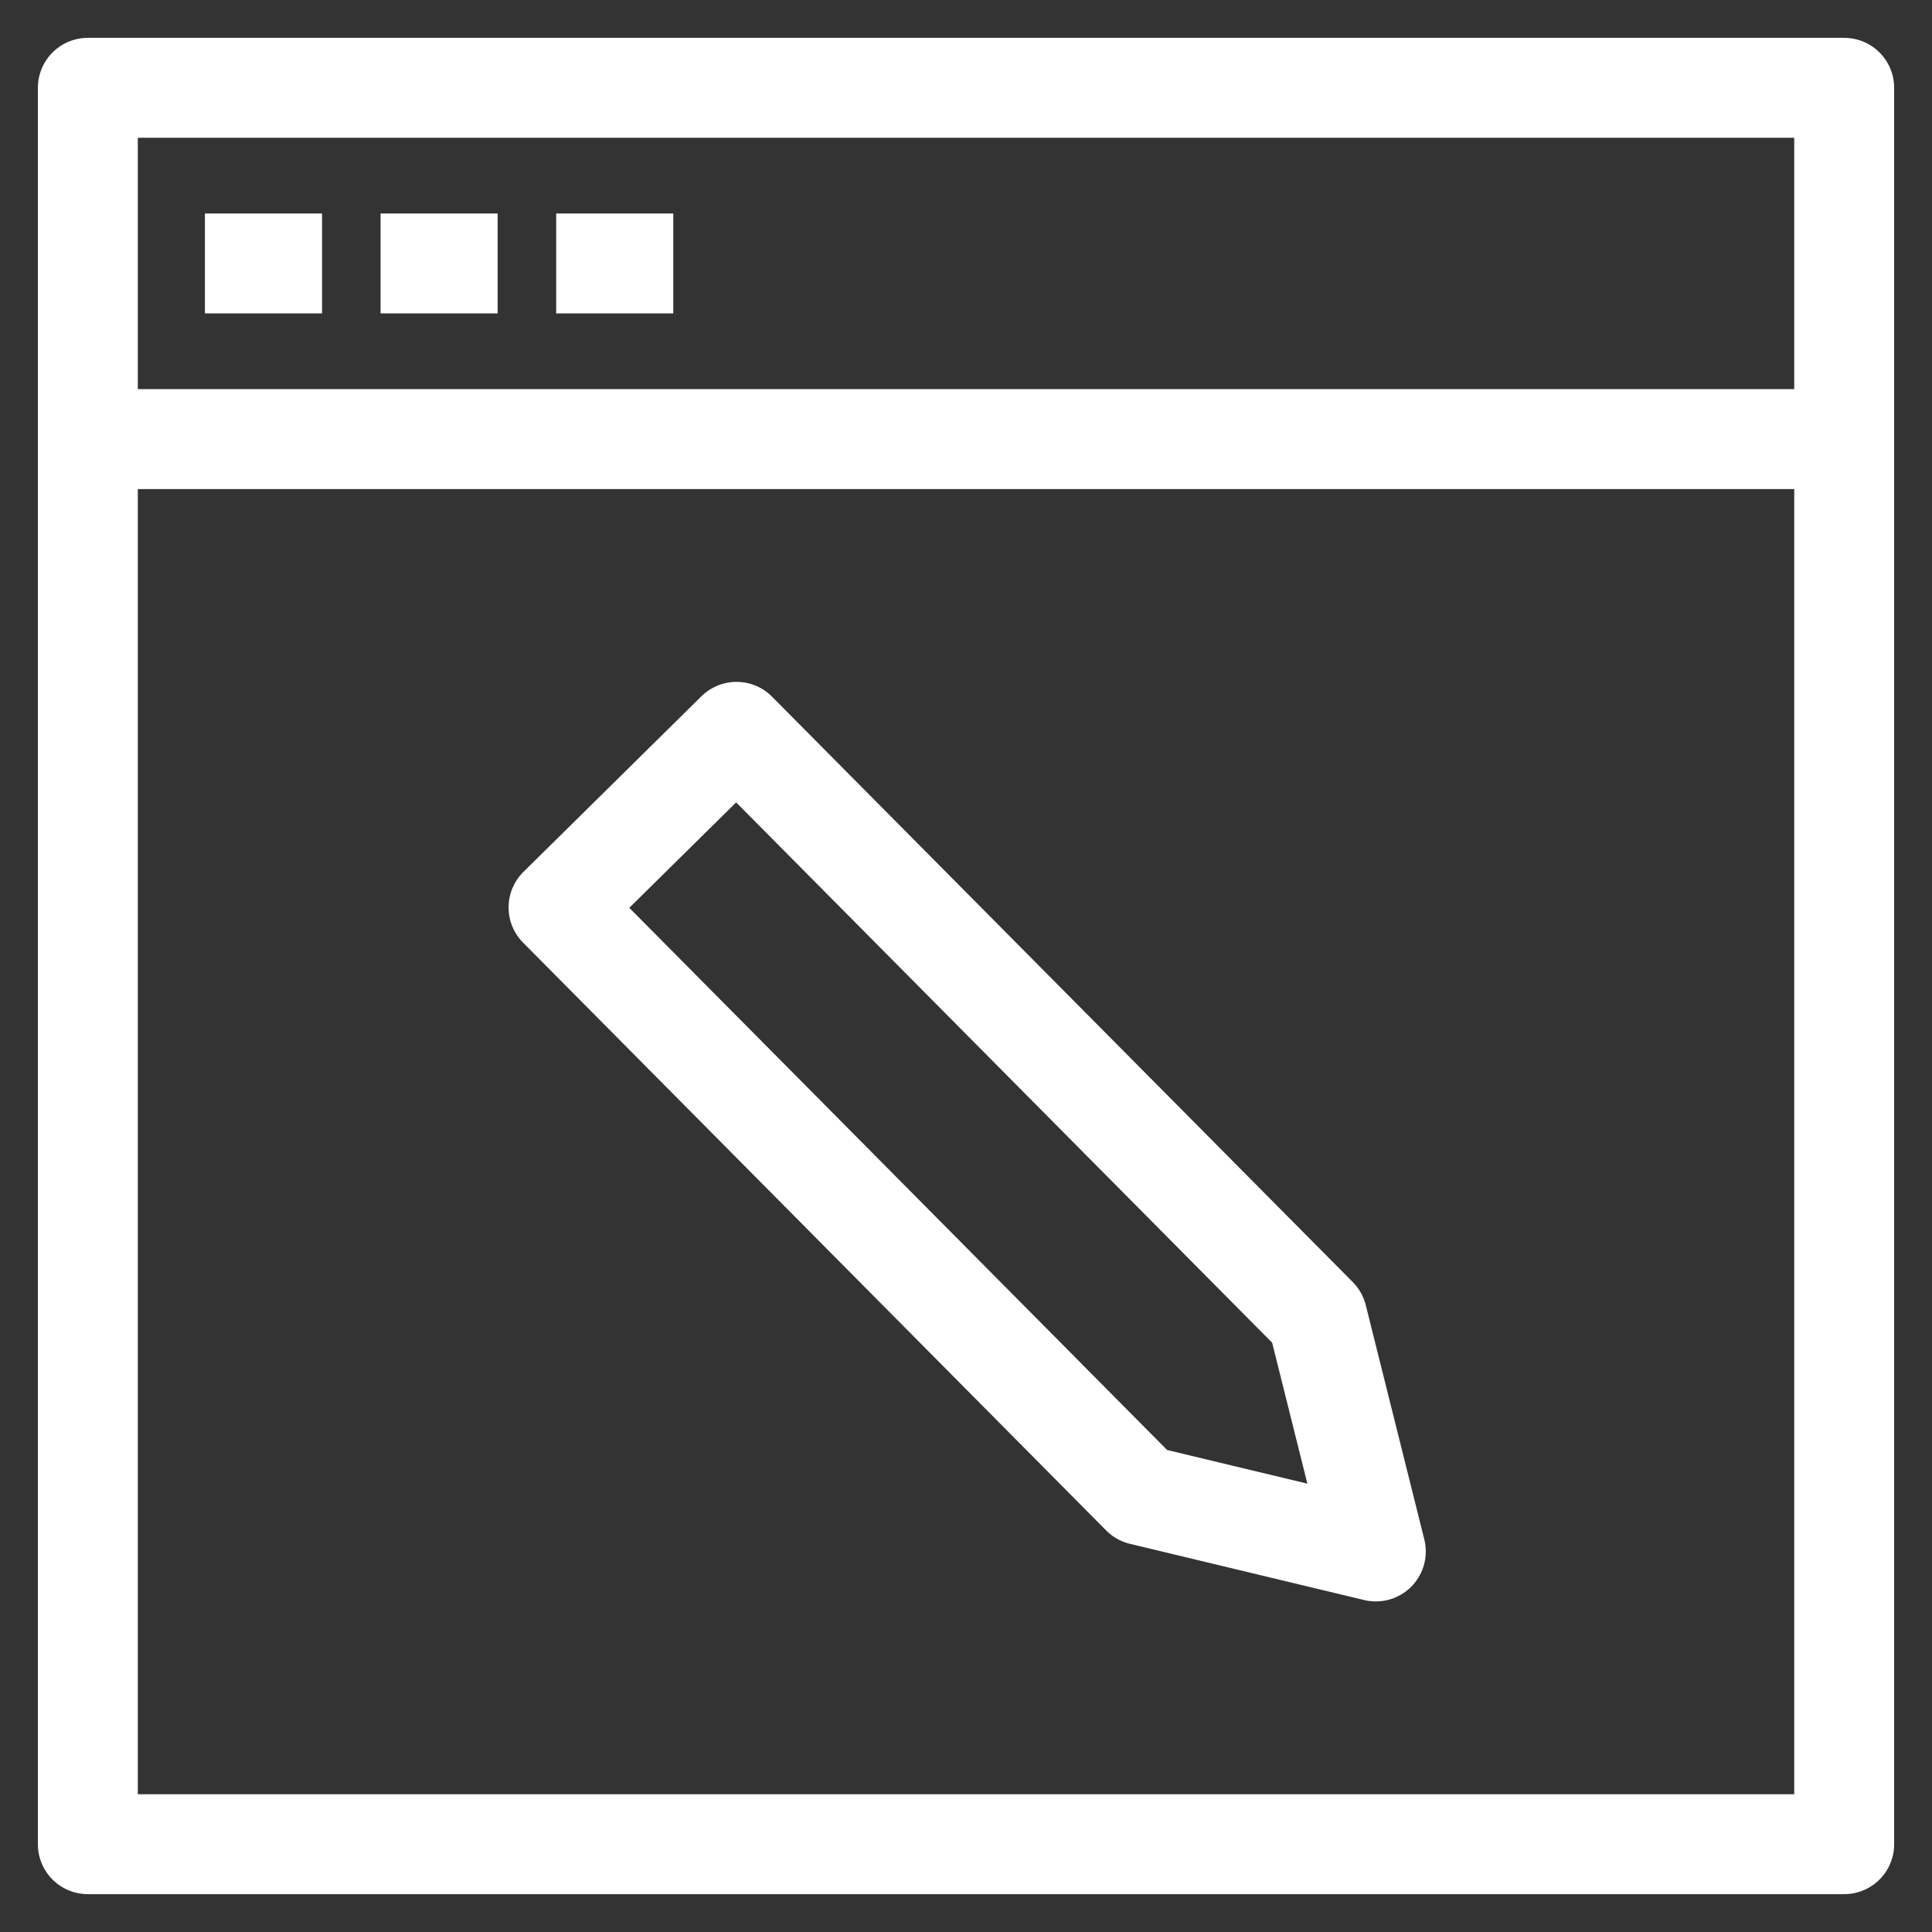 <svg width="58" height="58" viewBox="0 0 58 58" fill="none" xmlns="http://www.w3.org/2000/svg">
<rect x="0" y="0" width="58" height="58" fill="#333333" stroke="none"/>
<path d="M55.364 2.636H2.637V55.364H55.364V2.636Z" stroke="white" stroke-width="3" stroke-linejoin="round"/>
<path d="M6.152 7.909H9.668" stroke="white" stroke-width="3" stroke-linejoin="round"/>
<path d="M11.425 7.909H14.94" stroke="white" stroke-width="3" stroke-linejoin="round"/>
<path d="M16.697 7.909H20.212" stroke="white" stroke-width="3" stroke-linejoin="round"/>
<path d="M2.637 13.182H55.364" stroke="white" stroke-width="3" stroke-linejoin="round"/>
<path d="M41.303 46.576L39.546 39.545L22.111 21.97L16.768 27.242L34.273 44.889L41.303 46.576Z" stroke="white" stroke-width="3" stroke-linejoin="round"/>
</svg>
